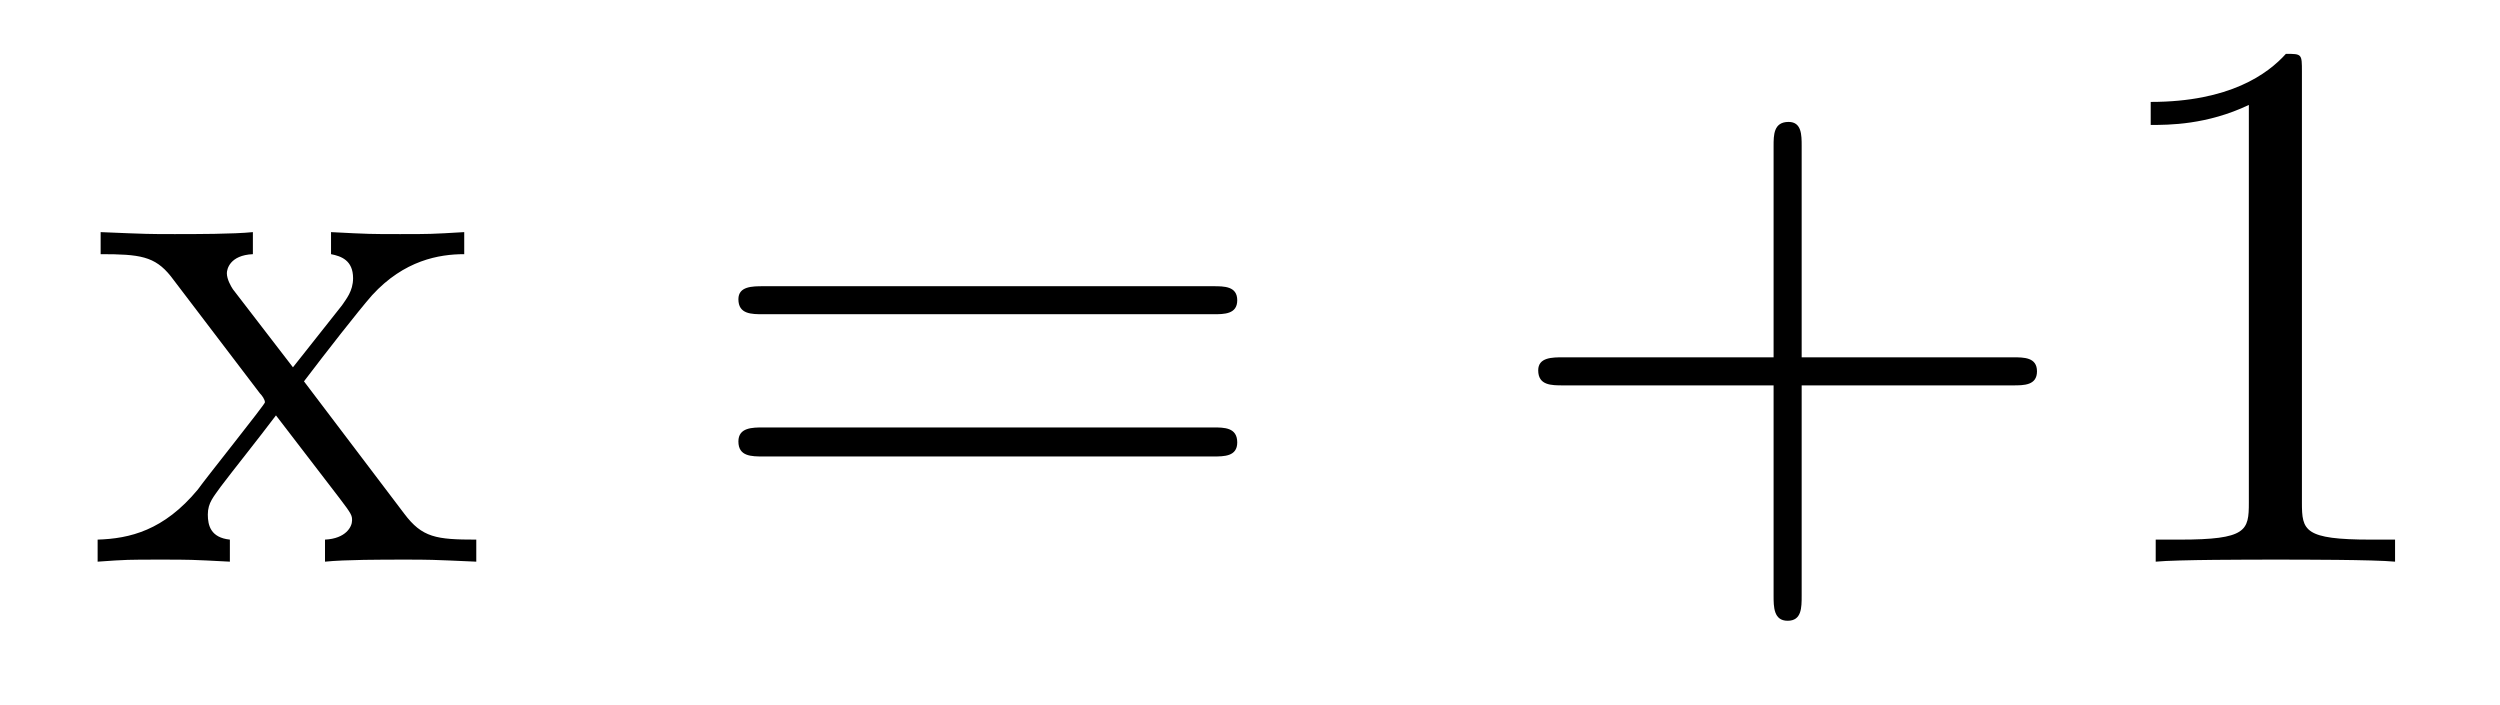 <?xml version='1.0'?>
<!-- This file was generated by dvisvgm 1.9.2 -->
<svg height='11pt' version='1.1' viewBox='0 -11 39 11' width='39pt' xmlns='http://www.w3.org/2000/svg' xmlns:xlink='http://www.w3.org/1999/xlink'>
<g id='page1'>
<g transform='matrix(1 0 0 1 -127 652)'>
<path d='M131.742 -657.051C132.086 -657.504 132.586 -658.145 132.805 -658.395C133.305 -658.941 133.852 -659.035 134.242 -659.035V-659.379C133.727 -659.348 133.695 -659.348 133.242 -659.348C132.789 -659.348 132.758 -659.348 132.164 -659.379V-659.035C132.32 -659.004 132.508 -658.941 132.508 -658.66C132.508 -658.457 132.398 -658.332 132.336 -658.238L131.57 -657.27L130.633 -658.488C130.602 -658.535 130.539 -658.644 130.539 -658.738C130.539 -658.801 130.586 -659.019 130.945 -659.035V-659.379C130.648 -659.348 130.039 -659.348 129.727 -659.348C129.336 -659.348 129.305 -659.348 128.57 -659.379V-659.035C129.18 -659.035 129.414 -659.004 129.664 -658.691L131.055 -656.863C131.086 -656.832 131.133 -656.769 131.133 -656.723C131.133 -656.691 130.195 -655.52 130.086 -655.363C129.555 -654.723 129.023 -654.598 128.523 -654.582V-654.238C128.977 -654.27 128.992 -654.27 129.508 -654.27C129.961 -654.27 129.977 -654.27 130.586 -654.238V-654.582C130.289 -654.613 130.242 -654.801 130.242 -654.973C130.242 -655.16 130.336 -655.254 130.445 -655.41C130.633 -655.66 131.023 -656.145 131.305 -656.52L132.289 -655.238C132.492 -654.973 132.492 -654.957 132.492 -654.879C132.492 -654.785 132.398 -654.598 132.07 -654.582V-654.238C132.383 -654.27 132.961 -654.27 133.305 -654.27C133.695 -654.27 133.711 -654.27 134.43 -654.238V-654.582C133.805 -654.582 133.586 -654.613 133.305 -654.988L131.742 -657.051ZM134.516 -654.238' fill-rule='evenodd'/>
<path d='M145.926 -658.098C146.098 -658.098 146.301 -658.098 146.301 -658.316C146.301 -658.535 146.098 -658.535 145.926 -658.535H138.91C138.738 -658.535 138.519 -658.535 138.519 -658.332C138.519 -658.098 138.723 -658.098 138.91 -658.098H145.926ZM145.926 -655.879C146.098 -655.879 146.301 -655.879 146.301 -656.098C146.301 -656.332 146.098 -656.332 145.926 -656.332H138.91C138.738 -656.332 138.519 -656.332 138.519 -656.113C138.519 -655.879 138.723 -655.879 138.91 -655.879H145.926ZM146.996 -654.238' fill-rule='evenodd'/>
<path d='M155.106 -656.988H158.402C158.574 -656.988 158.777 -656.988 158.777 -657.207S158.574 -657.426 158.402 -657.426H155.106V-660.723C155.106 -660.894 155.106 -661.098 154.902 -661.098C154.668 -661.098 154.668 -660.894 154.668 -660.723V-657.426H151.387C151.215 -657.426 150.996 -657.426 150.996 -657.223C150.996 -656.988 151.199 -656.988 151.387 -656.988H154.668V-653.707C154.668 -653.535 154.668 -653.316 154.887 -653.316C155.106 -653.316 155.106 -653.52 155.106 -653.707V-656.988ZM162.91 -661.879C162.91 -662.16 162.91 -662.16 162.66 -662.16C162.379 -661.848 161.785 -661.41 160.551 -661.41V-661.051C160.832 -661.051 161.426 -661.051 162.082 -661.363V-655.16C162.082 -654.723 162.051 -654.582 161.004 -654.582H160.629V-654.238C160.957 -654.27 162.113 -654.27 162.504 -654.27S164.035 -654.27 164.363 -654.238V-654.582H163.988C162.941 -654.582 162.91 -654.723 162.91 -655.16V-661.879ZM165.352 -654.238' fill-rule='evenodd'/>
</g>
</g>
</svg>
